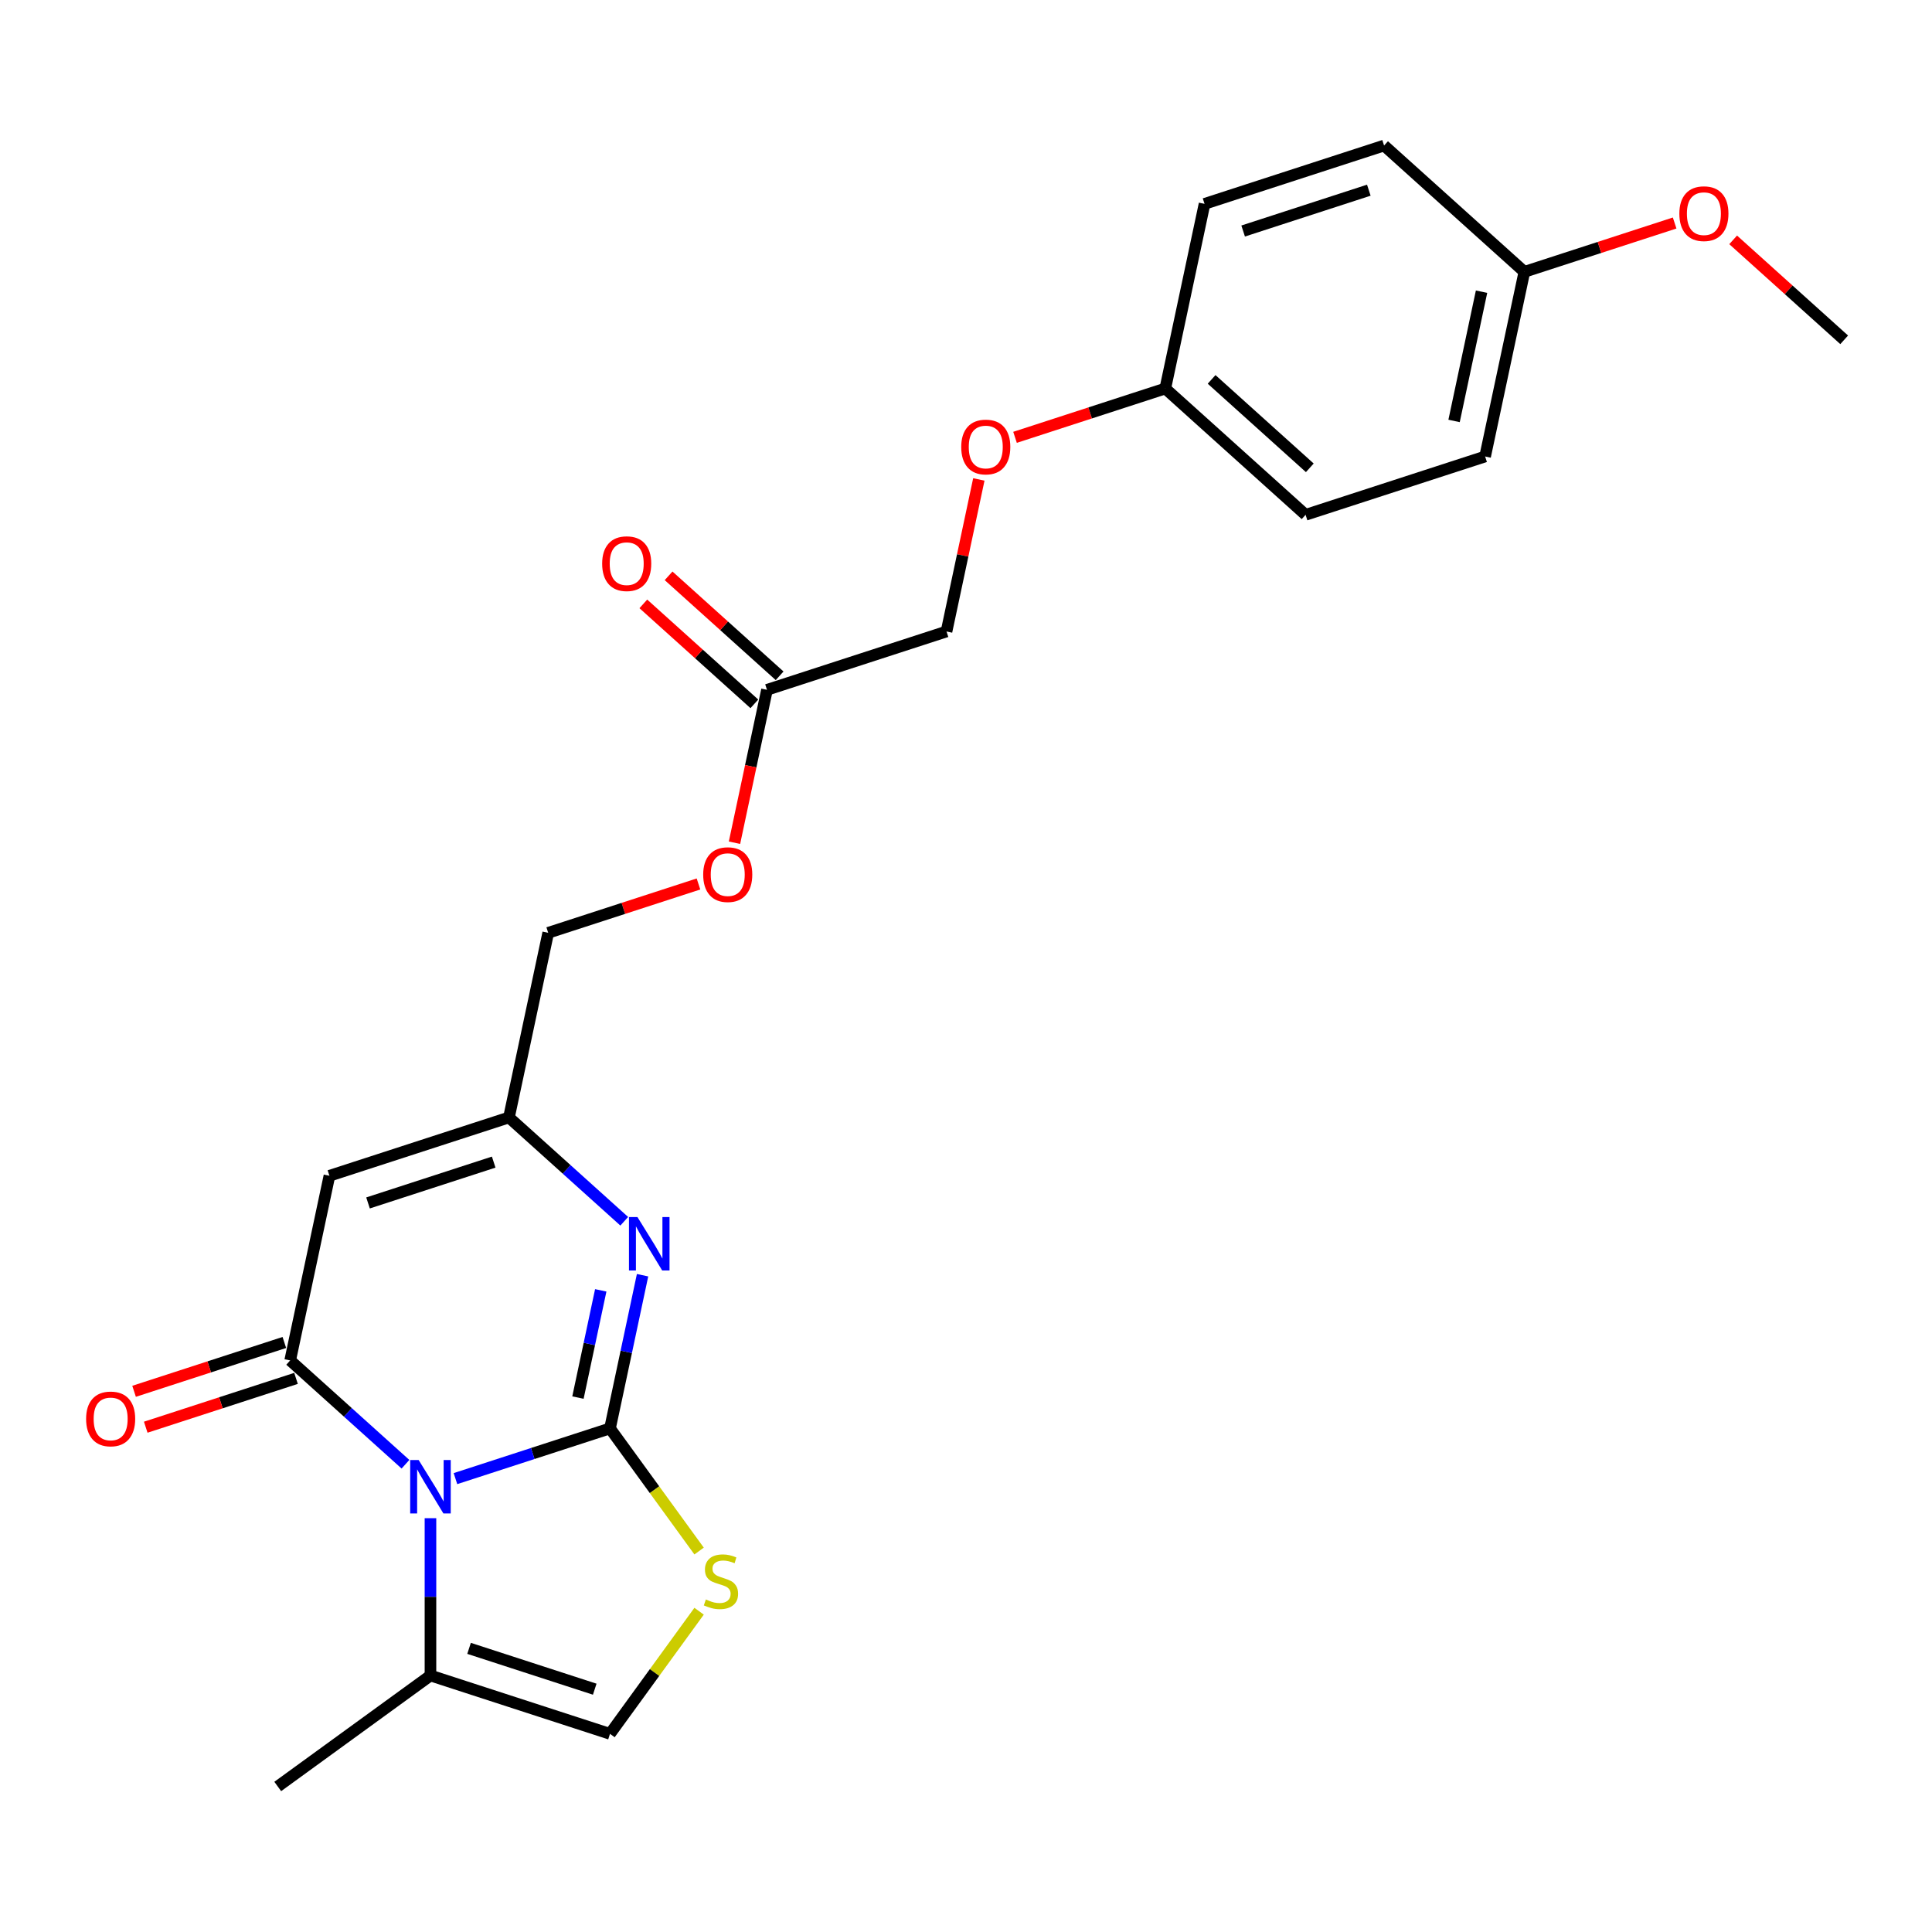 <?xml version='1.0' encoding='iso-8859-1'?>
<svg version='1.1' baseProfile='full'
              xmlns='http://www.w3.org/2000/svg'
                      xmlns:rdkit='http://www.rdkit.org/xml'
                      xmlns:xlink='http://www.w3.org/1999/xlink'
                  xml:space='preserve'
width='1000px' height='1000px' viewBox='0 0 1000 1000'>
<!-- END OF HEADER -->
<rect style='opacity:1.0;fill:#FFFFFF;stroke:none' width='1000' height='1000' x='0' y='0'> </rect>
<path class='bond-0' d='M 315.733,739.342 L 275.739,752.337' style='fill:none;fill-rule:evenodd;stroke:#000000;stroke-width:6px;stroke-linecap:butt;stroke-linejoin:miter;stroke-opacity:1' />
<path class='bond-0' d='M 275.739,752.337 L 235.744,765.332' style='fill:none;fill-rule:evenodd;stroke:#0000FF;stroke-width:6px;stroke-linecap:butt;stroke-linejoin:miter;stroke-opacity:1' />
<path class='bond-2' d='M 315.733,739.342 L 324.16,699.695' style='fill:none;fill-rule:evenodd;stroke:#000000;stroke-width:6px;stroke-linecap:butt;stroke-linejoin:miter;stroke-opacity:1' />
<path class='bond-2' d='M 324.16,699.695 L 332.588,660.047' style='fill:none;fill-rule:evenodd;stroke:#0000FF;stroke-width:6px;stroke-linecap:butt;stroke-linejoin:miter;stroke-opacity:1' />
<path class='bond-2' d='M 299.147,723.385 L 305.046,695.632' style='fill:none;fill-rule:evenodd;stroke:#000000;stroke-width:6px;stroke-linecap:butt;stroke-linejoin:miter;stroke-opacity:1' />
<path class='bond-2' d='M 305.046,695.632 L 310.945,667.879' style='fill:none;fill-rule:evenodd;stroke:#0000FF;stroke-width:6px;stroke-linecap:butt;stroke-linejoin:miter;stroke-opacity:1' />
<path class='bond-4' d='M 315.733,739.342 L 338.791,771.079' style='fill:none;fill-rule:evenodd;stroke:#000000;stroke-width:6px;stroke-linecap:butt;stroke-linejoin:miter;stroke-opacity:1' />
<path class='bond-4' d='M 338.791,771.079 L 361.85,802.816' style='fill:none;fill-rule:evenodd;stroke:#CCCC00;stroke-width:6px;stroke-linecap:butt;stroke-linejoin:miter;stroke-opacity:1' />
<path class='bond-1' d='M 209.871,757.887 L 180.034,731.022' style='fill:none;fill-rule:evenodd;stroke:#0000FF;stroke-width:6px;stroke-linecap:butt;stroke-linejoin:miter;stroke-opacity:1' />
<path class='bond-1' d='M 180.034,731.022 L 150.196,704.156' style='fill:none;fill-rule:evenodd;stroke:#000000;stroke-width:6px;stroke-linecap:butt;stroke-linejoin:miter;stroke-opacity:1' />
<path class='bond-6' d='M 222.807,785.813 L 222.807,826.528' style='fill:none;fill-rule:evenodd;stroke:#0000FF;stroke-width:6px;stroke-linecap:butt;stroke-linejoin:miter;stroke-opacity:1' />
<path class='bond-6' d='M 222.807,826.528 L 222.807,867.243' style='fill:none;fill-rule:evenodd;stroke:#000000;stroke-width:6px;stroke-linecap:butt;stroke-linejoin:miter;stroke-opacity:1' />
<path class='bond-8' d='M 147.177,694.863 L 108.287,707.5' style='fill:none;fill-rule:evenodd;stroke:#000000;stroke-width:6px;stroke-linecap:butt;stroke-linejoin:miter;stroke-opacity:1' />
<path class='bond-8' d='M 108.287,707.5 L 69.396,720.136' style='fill:none;fill-rule:evenodd;stroke:#FF0000;stroke-width:6px;stroke-linecap:butt;stroke-linejoin:miter;stroke-opacity:1' />
<path class='bond-8' d='M 153.216,713.449 L 114.325,726.085' style='fill:none;fill-rule:evenodd;stroke:#000000;stroke-width:6px;stroke-linecap:butt;stroke-linejoin:miter;stroke-opacity:1' />
<path class='bond-8' d='M 114.325,726.085 L 75.435,738.721' style='fill:none;fill-rule:evenodd;stroke:#FF0000;stroke-width:6px;stroke-linecap:butt;stroke-linejoin:miter;stroke-opacity:1' />
<path class='bond-25' d='M 150.196,704.156 L 170.511,608.583' style='fill:none;fill-rule:evenodd;stroke:#000000;stroke-width:6px;stroke-linecap:butt;stroke-linejoin:miter;stroke-opacity:1' />
<path class='bond-5' d='M 323.111,632.121 L 293.274,605.256' style='fill:none;fill-rule:evenodd;stroke:#0000FF;stroke-width:6px;stroke-linecap:butt;stroke-linejoin:miter;stroke-opacity:1' />
<path class='bond-5' d='M 293.274,605.256 L 263.437,578.39' style='fill:none;fill-rule:evenodd;stroke:#000000;stroke-width:6px;stroke-linecap:butt;stroke-linejoin:miter;stroke-opacity:1' />
<path class='bond-3' d='M 170.511,608.583 L 263.437,578.39' style='fill:none;fill-rule:evenodd;stroke:#000000;stroke-width:6px;stroke-linecap:butt;stroke-linejoin:miter;stroke-opacity:1' />
<path class='bond-3' d='M 190.489,622.639 L 255.536,601.504' style='fill:none;fill-rule:evenodd;stroke:#000000;stroke-width:6px;stroke-linecap:butt;stroke-linejoin:miter;stroke-opacity:1' />
<path class='bond-7' d='M 361.85,833.962 L 338.791,865.699' style='fill:none;fill-rule:evenodd;stroke:#CCCC00;stroke-width:6px;stroke-linecap:butt;stroke-linejoin:miter;stroke-opacity:1' />
<path class='bond-7' d='M 338.791,865.699 L 315.733,897.436' style='fill:none;fill-rule:evenodd;stroke:#000000;stroke-width:6px;stroke-linecap:butt;stroke-linejoin:miter;stroke-opacity:1' />
<path class='bond-12' d='M 263.437,578.39 L 283.751,482.817' style='fill:none;fill-rule:evenodd;stroke:#000000;stroke-width:6px;stroke-linecap:butt;stroke-linejoin:miter;stroke-opacity:1' />
<path class='bond-22' d='M 222.807,867.243 L 143.76,924.674' style='fill:none;fill-rule:evenodd;stroke:#000000;stroke-width:6px;stroke-linecap:butt;stroke-linejoin:miter;stroke-opacity:1' />
<path class='bond-24' d='M 222.807,867.243 L 315.733,897.436' style='fill:none;fill-rule:evenodd;stroke:#000000;stroke-width:6px;stroke-linecap:butt;stroke-linejoin:miter;stroke-opacity:1' />
<path class='bond-24' d='M 242.785,853.187 L 307.833,874.322' style='fill:none;fill-rule:evenodd;stroke:#000000;stroke-width:6px;stroke-linecap:butt;stroke-linejoin:miter;stroke-opacity:1' />
<path class='bond-9' d='M 396.992,357.051 L 388.581,396.62' style='fill:none;fill-rule:evenodd;stroke:#000000;stroke-width:6px;stroke-linecap:butt;stroke-linejoin:miter;stroke-opacity:1' />
<path class='bond-9' d='M 388.581,396.62 L 380.17,436.189' style='fill:none;fill-rule:evenodd;stroke:#FF0000;stroke-width:6px;stroke-linecap:butt;stroke-linejoin:miter;stroke-opacity:1' />
<path class='bond-10' d='M 403.529,349.79 L 374.796,323.919' style='fill:none;fill-rule:evenodd;stroke:#000000;stroke-width:6px;stroke-linecap:butt;stroke-linejoin:miter;stroke-opacity:1' />
<path class='bond-10' d='M 374.796,323.919 L 346.063,298.047' style='fill:none;fill-rule:evenodd;stroke:#FF0000;stroke-width:6px;stroke-linecap:butt;stroke-linejoin:miter;stroke-opacity:1' />
<path class='bond-10' d='M 390.454,364.312 L 361.72,338.441' style='fill:none;fill-rule:evenodd;stroke:#000000;stroke-width:6px;stroke-linecap:butt;stroke-linejoin:miter;stroke-opacity:1' />
<path class='bond-10' d='M 361.72,338.441 L 332.987,312.569' style='fill:none;fill-rule:evenodd;stroke:#FF0000;stroke-width:6px;stroke-linecap:butt;stroke-linejoin:miter;stroke-opacity:1' />
<path class='bond-14' d='M 396.992,357.051 L 489.917,326.858' style='fill:none;fill-rule:evenodd;stroke:#000000;stroke-width:6px;stroke-linecap:butt;stroke-linejoin:miter;stroke-opacity:1' />
<path class='bond-11' d='M 361.532,457.545 L 322.642,470.181' style='fill:none;fill-rule:evenodd;stroke:#FF0000;stroke-width:6px;stroke-linecap:butt;stroke-linejoin:miter;stroke-opacity:1' />
<path class='bond-11' d='M 322.642,470.181 L 283.751,482.817' style='fill:none;fill-rule:evenodd;stroke:#000000;stroke-width:6px;stroke-linecap:butt;stroke-linejoin:miter;stroke-opacity:1' />
<path class='bond-13' d='M 506.647,248.15 L 498.282,287.504' style='fill:none;fill-rule:evenodd;stroke:#FF0000;stroke-width:6px;stroke-linecap:butt;stroke-linejoin:miter;stroke-opacity:1' />
<path class='bond-13' d='M 498.282,287.504 L 489.917,326.858' style='fill:none;fill-rule:evenodd;stroke:#000000;stroke-width:6px;stroke-linecap:butt;stroke-linejoin:miter;stroke-opacity:1' />
<path class='bond-15' d='M 525.376,226.364 L 564.267,213.728' style='fill:none;fill-rule:evenodd;stroke:#FF0000;stroke-width:6px;stroke-linecap:butt;stroke-linejoin:miter;stroke-opacity:1' />
<path class='bond-15' d='M 564.267,213.728 L 603.157,201.092' style='fill:none;fill-rule:evenodd;stroke:#000000;stroke-width:6px;stroke-linecap:butt;stroke-linejoin:miter;stroke-opacity:1' />
<path class='bond-17' d='M 603.157,201.092 L 623.472,105.519' style='fill:none;fill-rule:evenodd;stroke:#000000;stroke-width:6px;stroke-linecap:butt;stroke-linejoin:miter;stroke-opacity:1' />
<path class='bond-18' d='M 603.157,201.092 L 675.768,266.471' style='fill:none;fill-rule:evenodd;stroke:#000000;stroke-width:6px;stroke-linecap:butt;stroke-linejoin:miter;stroke-opacity:1' />
<path class='bond-18' d='M 627.125,196.376 L 677.953,242.142' style='fill:none;fill-rule:evenodd;stroke:#000000;stroke-width:6px;stroke-linecap:butt;stroke-linejoin:miter;stroke-opacity:1' />
<path class='bond-16' d='M 789.009,140.705 L 768.694,236.278' style='fill:none;fill-rule:evenodd;stroke:#000000;stroke-width:6px;stroke-linecap:butt;stroke-linejoin:miter;stroke-opacity:1' />
<path class='bond-16' d='M 766.847,150.978 L 752.627,217.879' style='fill:none;fill-rule:evenodd;stroke:#000000;stroke-width:6px;stroke-linecap:butt;stroke-linejoin:miter;stroke-opacity:1' />
<path class='bond-21' d='M 789.009,140.705 L 827.899,128.069' style='fill:none;fill-rule:evenodd;stroke:#000000;stroke-width:6px;stroke-linecap:butt;stroke-linejoin:miter;stroke-opacity:1' />
<path class='bond-21' d='M 827.899,128.069 L 866.79,115.432' style='fill:none;fill-rule:evenodd;stroke:#FF0000;stroke-width:6px;stroke-linecap:butt;stroke-linejoin:miter;stroke-opacity:1' />
<path class='bond-26' d='M 789.009,140.705 L 716.398,75.326' style='fill:none;fill-rule:evenodd;stroke:#000000;stroke-width:6px;stroke-linecap:butt;stroke-linejoin:miter;stroke-opacity:1' />
<path class='bond-20' d='M 623.472,105.519 L 716.398,75.326' style='fill:none;fill-rule:evenodd;stroke:#000000;stroke-width:6px;stroke-linecap:butt;stroke-linejoin:miter;stroke-opacity:1' />
<path class='bond-20' d='M 643.45,119.575 L 708.498,98.44' style='fill:none;fill-rule:evenodd;stroke:#000000;stroke-width:6px;stroke-linecap:butt;stroke-linejoin:miter;stroke-opacity:1' />
<path class='bond-19' d='M 675.768,266.471 L 768.694,236.278' style='fill:none;fill-rule:evenodd;stroke:#000000;stroke-width:6px;stroke-linecap:butt;stroke-linejoin:miter;stroke-opacity:1' />
<path class='bond-23' d='M 897.079,124.148 L 925.812,150.019' style='fill:none;fill-rule:evenodd;stroke:#FF0000;stroke-width:6px;stroke-linecap:butt;stroke-linejoin:miter;stroke-opacity:1' />
<path class='bond-23' d='M 925.812,150.019 L 954.545,175.891' style='fill:none;fill-rule:evenodd;stroke:#000000;stroke-width:6px;stroke-linecap:butt;stroke-linejoin:miter;stroke-opacity:1' />
<path  class='atom-1' d='M 216.691 755.7
L 225.758 770.356
Q 226.657 771.802, 228.103 774.421
Q 229.549 777.039, 229.627 777.196
L 229.627 755.7
L 233.301 755.7
L 233.301 783.371
L 229.51 783.371
L 219.779 767.347
Q 218.645 765.471, 217.434 763.321
Q 216.261 761.171, 215.909 760.507
L 215.909 783.371
L 212.314 783.371
L 212.314 755.7
L 216.691 755.7
' fill='#0000FF'/>
<path  class='atom-3' d='M 329.931 629.934
L 338.999 644.59
Q 339.897 646.036, 341.343 648.655
Q 342.79 651.273, 342.868 651.429
L 342.868 629.934
L 346.542 629.934
L 346.542 657.605
L 342.75 657.605
L 333.019 641.581
Q 331.885 639.705, 330.674 637.555
Q 329.501 635.405, 329.15 634.741
L 329.15 657.605
L 325.554 657.605
L 325.554 629.934
L 329.931 629.934
' fill='#0000FF'/>
<path  class='atom-5' d='M 365.348 827.886
Q 365.66 828.004, 366.95 828.551
Q 368.24 829.098, 369.647 829.45
Q 371.093 829.762, 372.5 829.762
Q 375.118 829.762, 376.643 828.512
Q 378.167 827.222, 378.167 824.994
Q 378.167 823.47, 377.385 822.532
Q 376.643 821.594, 375.47 821.086
Q 374.298 820.578, 372.344 819.992
Q 369.881 819.249, 368.396 818.545
Q 366.95 817.842, 365.895 816.357
Q 364.879 814.872, 364.879 812.37
Q 364.879 808.892, 367.224 806.742
Q 369.608 804.593, 374.298 804.593
Q 377.503 804.593, 381.137 806.117
L 380.238 809.126
Q 376.916 807.759, 374.415 807.759
Q 371.718 807.759, 370.233 808.892
Q 368.748 809.986, 368.787 811.901
Q 368.787 813.387, 369.53 814.285
Q 370.311 815.184, 371.406 815.692
Q 372.539 816.2, 374.415 816.787
Q 376.916 817.568, 378.401 818.35
Q 379.887 819.132, 380.942 820.734
Q 382.036 822.297, 382.036 824.994
Q 382.036 828.824, 379.457 830.896
Q 376.916 832.928, 372.656 832.928
Q 370.194 832.928, 368.318 832.381
Q 366.481 831.873, 364.292 830.974
L 365.348 827.886
' fill='#CCCC00'/>
<path  class='atom-9' d='M 44.569 734.427
Q 44.569 727.783, 47.852 724.07
Q 51.135 720.358, 57.271 720.358
Q 63.407 720.358, 66.69 724.07
Q 69.973 727.783, 69.973 734.427
Q 69.973 741.15, 66.651 744.98
Q 63.329 748.771, 57.271 748.771
Q 51.174 748.771, 47.852 744.98
Q 44.569 741.189, 44.569 734.427
M 57.271 745.644
Q 61.492 745.644, 63.759 742.83
Q 66.064 739.977, 66.064 734.427
Q 66.064 728.995, 63.759 726.259
Q 61.492 723.484, 57.271 723.484
Q 53.05 723.484, 50.744 726.22
Q 48.477 728.956, 48.477 734.427
Q 48.477 740.016, 50.744 742.83
Q 53.05 745.644, 57.271 745.644
' fill='#FF0000'/>
<path  class='atom-11' d='M 311.678 291.75
Q 311.678 285.106, 314.961 281.393
Q 318.244 277.68, 324.38 277.68
Q 330.517 277.68, 333.799 281.393
Q 337.082 285.106, 337.082 291.75
Q 337.082 298.472, 333.76 302.303
Q 330.438 306.094, 324.38 306.094
Q 318.283 306.094, 314.961 302.303
Q 311.678 298.511, 311.678 291.75
M 324.38 302.967
Q 328.601 302.967, 330.868 300.153
Q 333.174 297.3, 333.174 291.75
Q 333.174 286.318, 330.868 283.582
Q 328.601 280.807, 324.38 280.807
Q 320.159 280.807, 317.854 283.543
Q 315.587 286.278, 315.587 291.75
Q 315.587 297.339, 317.854 300.153
Q 320.159 302.967, 324.38 302.967
' fill='#FF0000'/>
<path  class='atom-12' d='M 363.975 452.702
Q 363.975 446.058, 367.258 442.345
Q 370.541 438.632, 376.677 438.632
Q 382.813 438.632, 386.096 442.345
Q 389.379 446.058, 389.379 452.702
Q 389.379 459.424, 386.057 463.254
Q 382.735 467.046, 376.677 467.046
Q 370.58 467.046, 367.258 463.254
Q 363.975 459.463, 363.975 452.702
M 376.677 463.919
Q 380.898 463.919, 383.165 461.105
Q 385.471 458.252, 385.471 452.702
Q 385.471 447.269, 383.165 444.534
Q 380.898 441.759, 376.677 441.759
Q 372.456 441.759, 370.15 444.495
Q 367.883 447.23, 367.883 452.702
Q 367.883 458.291, 370.15 461.105
Q 372.456 463.919, 376.677 463.919
' fill='#FF0000'/>
<path  class='atom-14' d='M 497.53 231.363
Q 497.53 224.719, 500.813 221.006
Q 504.096 217.293, 510.232 217.293
Q 516.368 217.293, 519.651 221.006
Q 522.934 224.719, 522.934 231.363
Q 522.934 238.086, 519.612 241.916
Q 516.29 245.707, 510.232 245.707
Q 504.135 245.707, 500.813 241.916
Q 497.53 238.125, 497.53 231.363
M 510.232 242.58
Q 514.453 242.58, 516.72 239.766
Q 519.025 236.913, 519.025 231.363
Q 519.025 225.931, 516.72 223.195
Q 514.453 220.42, 510.232 220.42
Q 506.011 220.42, 503.705 223.156
Q 501.438 225.892, 501.438 231.363
Q 501.438 236.952, 503.705 239.766
Q 506.011 242.58, 510.232 242.58
' fill='#FF0000'/>
<path  class='atom-22' d='M 869.232 110.59
Q 869.232 103.946, 872.515 100.233
Q 875.798 96.52, 881.934 96.52
Q 888.07 96.52, 891.353 100.233
Q 894.636 103.946, 894.636 110.59
Q 894.636 117.312, 891.314 121.142
Q 887.992 124.933, 881.934 124.933
Q 875.837 124.933, 872.515 121.142
Q 869.232 117.351, 869.232 110.59
M 881.934 121.807
Q 886.155 121.807, 888.422 118.993
Q 890.728 116.14, 890.728 110.59
Q 890.728 105.157, 888.422 102.421
Q 886.155 99.647, 881.934 99.647
Q 877.713 99.647, 875.408 102.382
Q 873.141 105.118, 873.141 110.59
Q 873.141 116.179, 875.408 118.993
Q 877.713 121.807, 881.934 121.807
' fill='#FF0000'/>
</svg>
